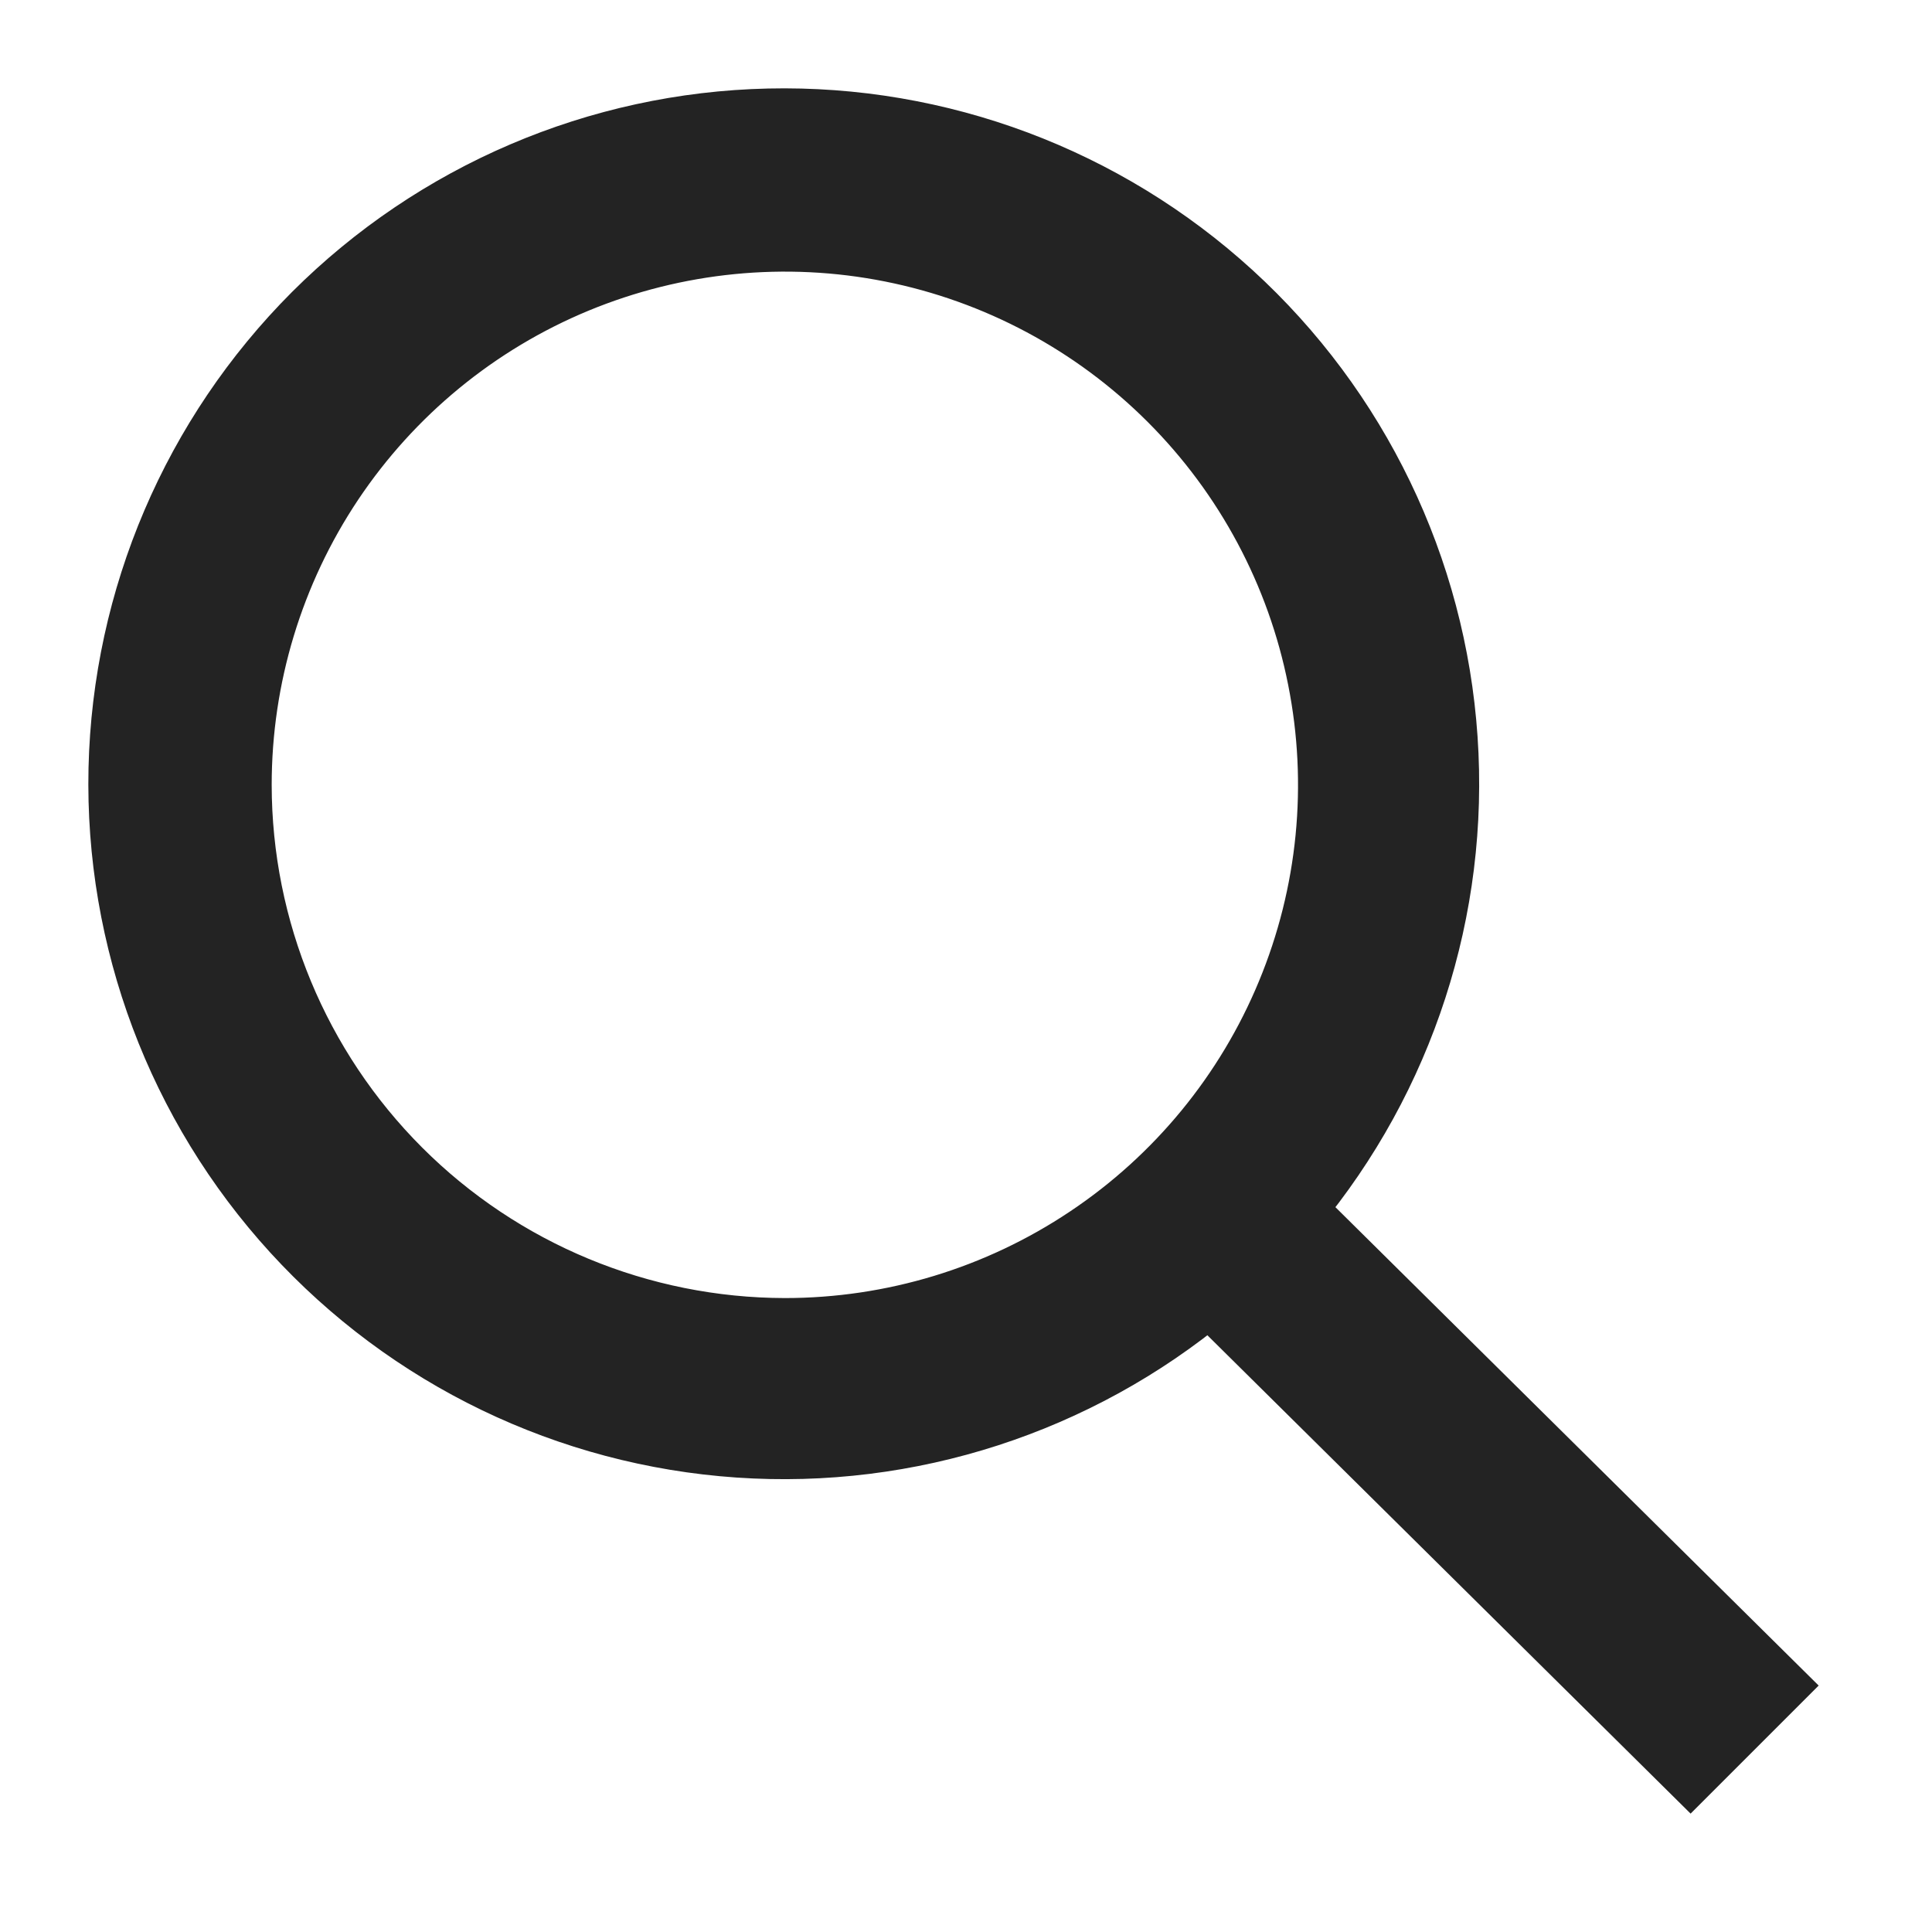 <svg width="16" height="16" viewBox="0 0 16 16" fill="none" xmlns="http://www.w3.org/2000/svg">
<path d="M14.707 13.96L10.724 10.017C11.631 8.927 12.084 7.53 11.987 6.116C11.891 4.701 11.252 3.378 10.205 2.422C9.158 1.466 7.783 0.951 6.366 0.983C4.948 1.015 3.598 1.593 2.595 2.595C1.593 3.598 1.016 4.948 0.983 6.366C0.951 7.783 1.467 9.158 2.423 10.205C3.379 11.252 4.701 11.89 6.116 11.987C7.53 12.084 8.927 11.631 10.017 10.724L14 14.667L14.707 13.96ZM2 6.5C2 5.61 2.264 4.74 2.758 4C3.253 3.26 3.955 2.683 4.778 2.342C5.6 2.002 6.505 1.912 7.378 2.086C8.251 2.26 9.052 2.688 9.682 3.318C10.311 3.947 10.74 4.749 10.913 5.622C11.087 6.495 10.998 7.399 10.657 8.222C10.317 9.044 9.74 9.747 9 10.241C8.26 10.736 7.39 11 6.5 11C5.307 10.998 4.163 10.524 3.319 9.68C2.476 8.837 2.001 7.693 2 6.5Z" fill="#232323" stroke="#232323" stroke-width="0.5"/>
</svg>
